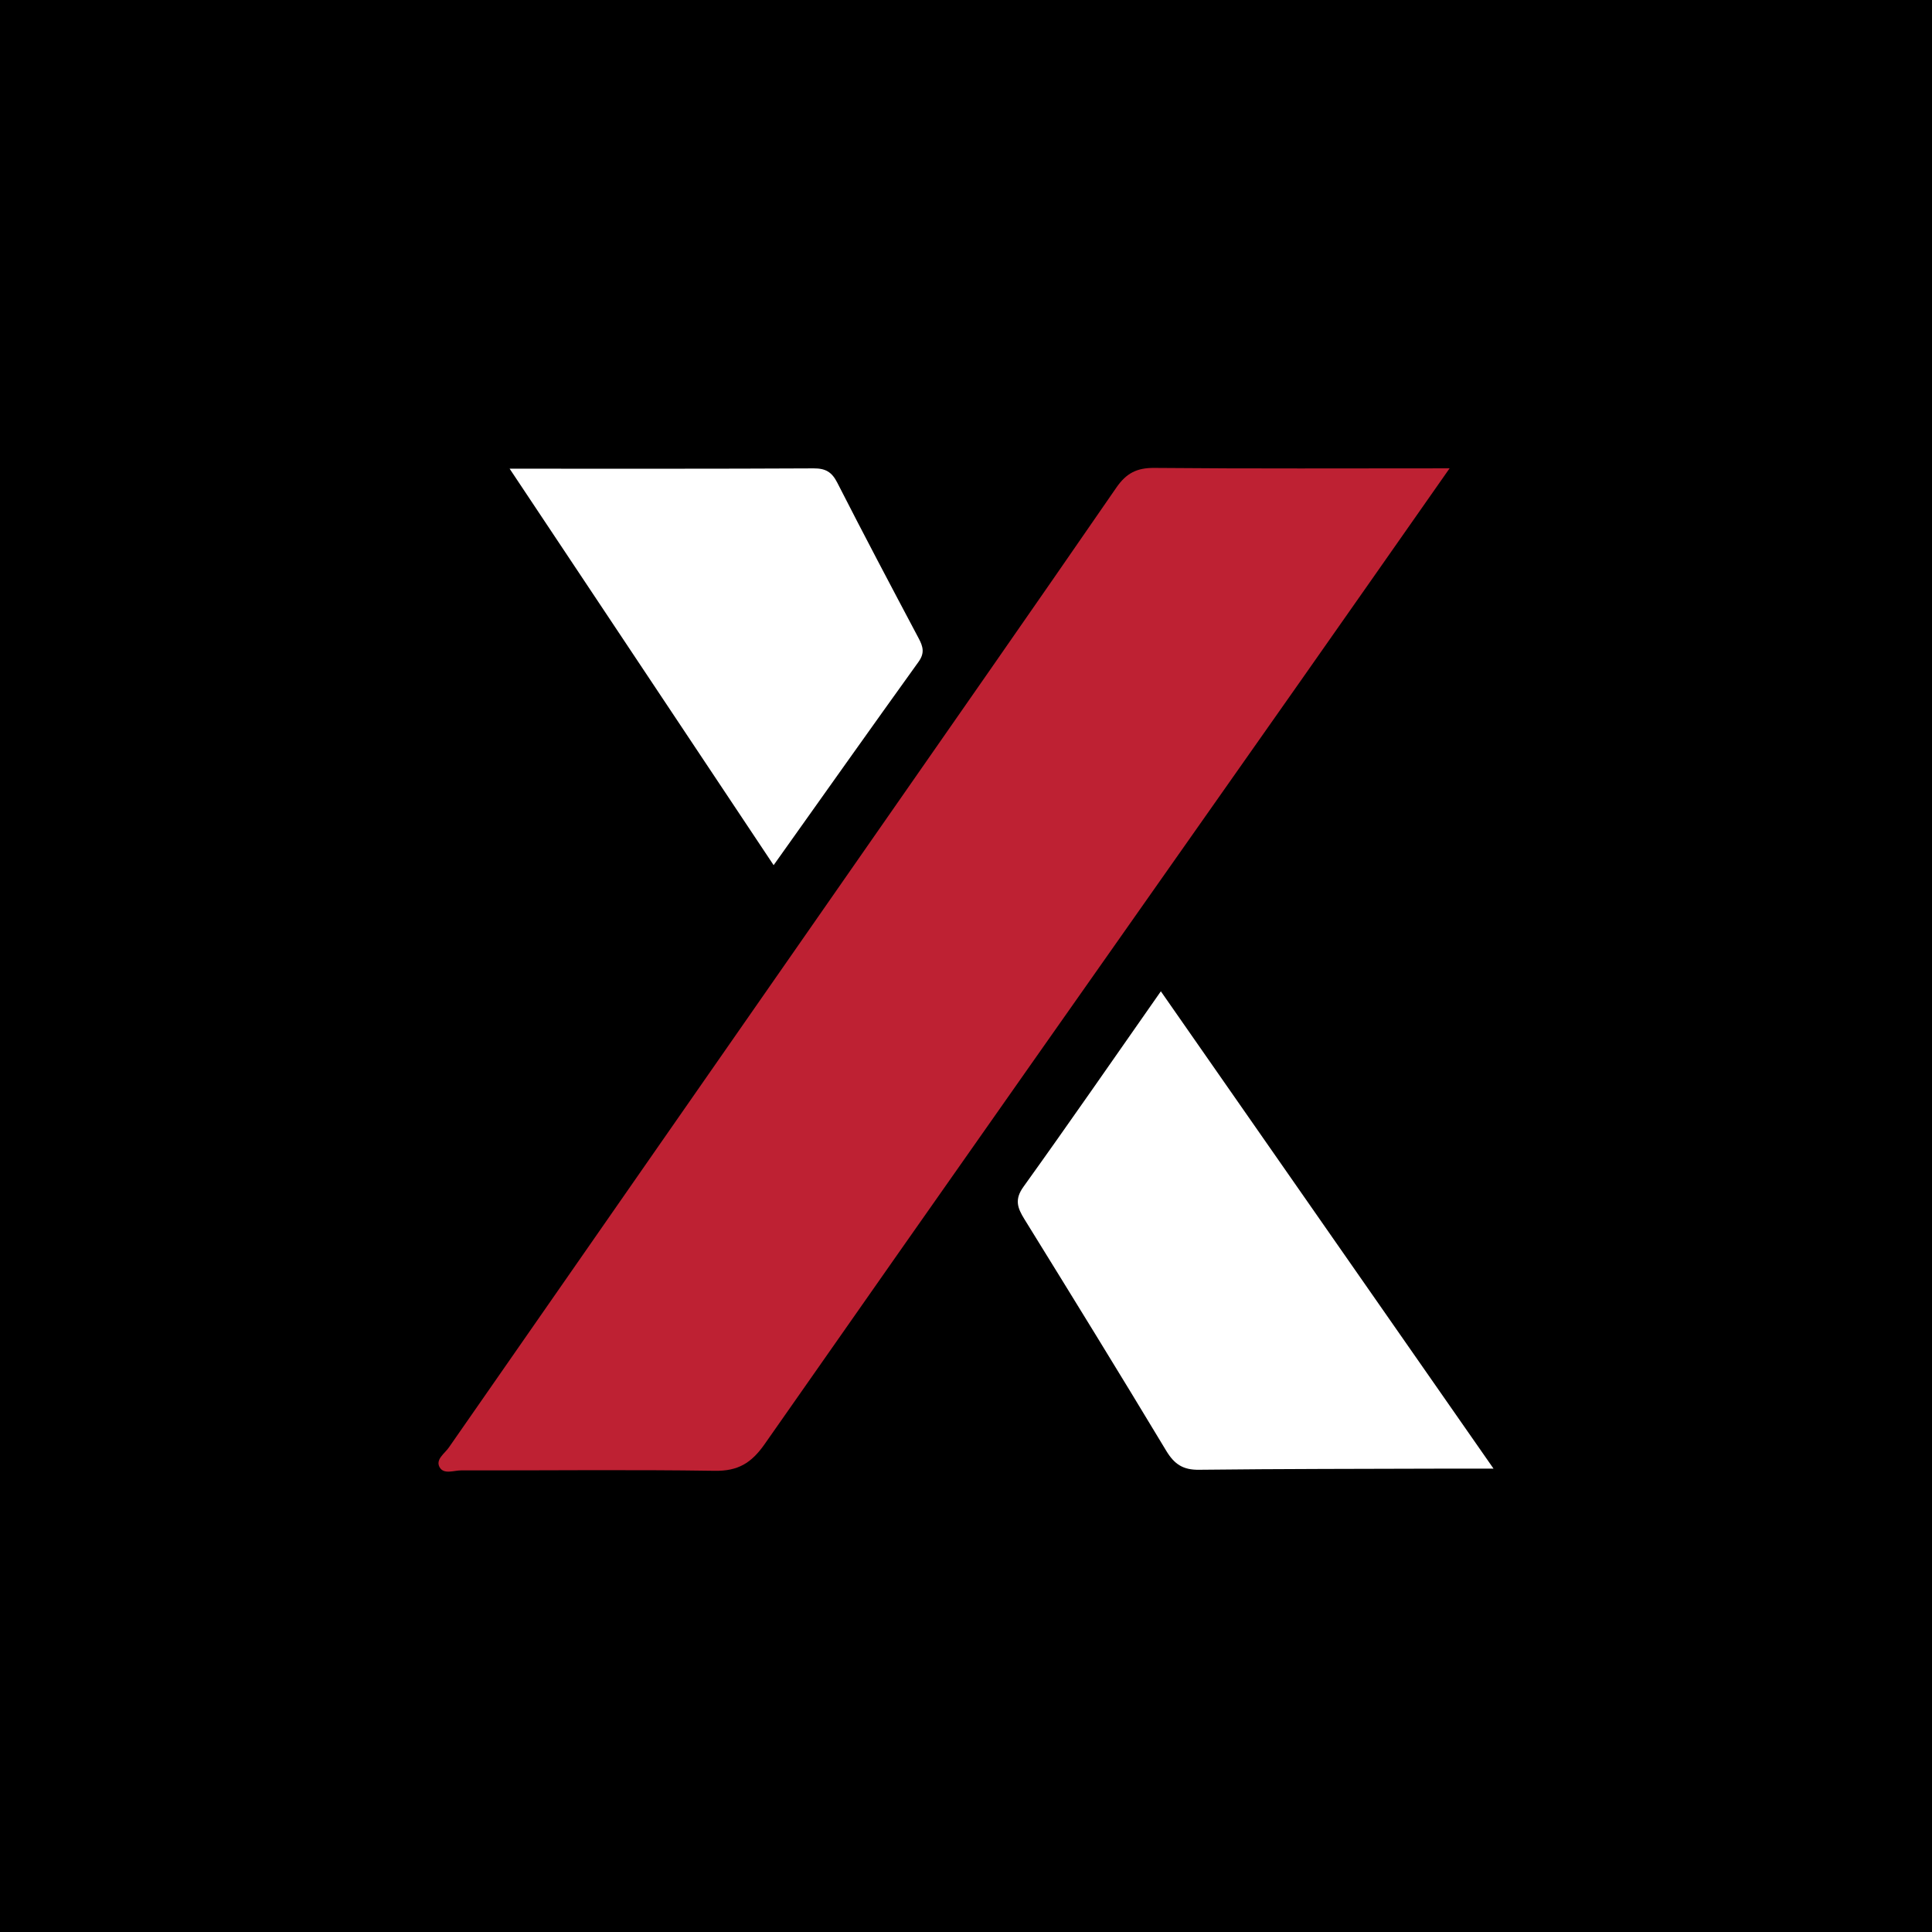 <svg width="256" height="256" viewBox="0 0 256 256" fill="none" xmlns="http://www.w3.org/2000/svg">
<rect x="0" y="0" width="256" height="256" fill="#333333" stroke="none"/>
<g clip-path="url(#clip0_824_625)">
<rect width="256" height="256" fill="black"/>
<path d="M192.08 62.056C185.258 71.796 178.841 80.964 172.411 90.118C148.698 123.847 124.952 157.549 101.329 191.34C99.565 193.863 97.801 194.938 94.692 194.89C83.499 194.718 72.298 194.856 61.097 194.835C60.129 194.835 58.805 195.407 58.249 194.414C57.679 193.387 58.915 192.602 59.464 191.816C77.829 165.387 96.223 138.985 114.609 112.57C125.734 96.591 136.887 80.626 147.93 64.599C149.254 62.683 150.654 61.98 152.967 62C165.76 62.118 178.553 62.056 192.08 62.056Z" fill="#BE2133"/>
<path d="M153.819 131.354C168.485 152.4 182.918 173.107 197.901 194.601C195.293 194.601 193.343 194.601 191.394 194.601C180.544 194.635 169.7 194.628 158.856 194.752C156.763 194.78 155.603 194.015 154.532 192.236C148.342 181.951 142.041 171.735 135.727 161.526C134.814 160.044 134.41 158.928 135.611 157.259C141.678 148.808 147.594 140.247 153.819 131.354Z" fill="white"/>
<path d="M67.528 62.104C81.556 62.104 94.686 62.131 107.815 62.062C109.4 62.055 110.224 62.545 110.944 63.958C114.472 70.879 118.103 77.745 121.74 84.603C122.324 85.7 122.536 86.547 121.713 87.692C115.378 96.501 109.112 105.359 102.51 114.638C90.87 97.156 79.415 79.951 67.528 62.104Z" fill="white"/>
</g>
<defs>
<clipPath id="clip0_824_625">
<rect width="256" height="256" fill="white"/>
</clipPath>
</defs>
</svg>
